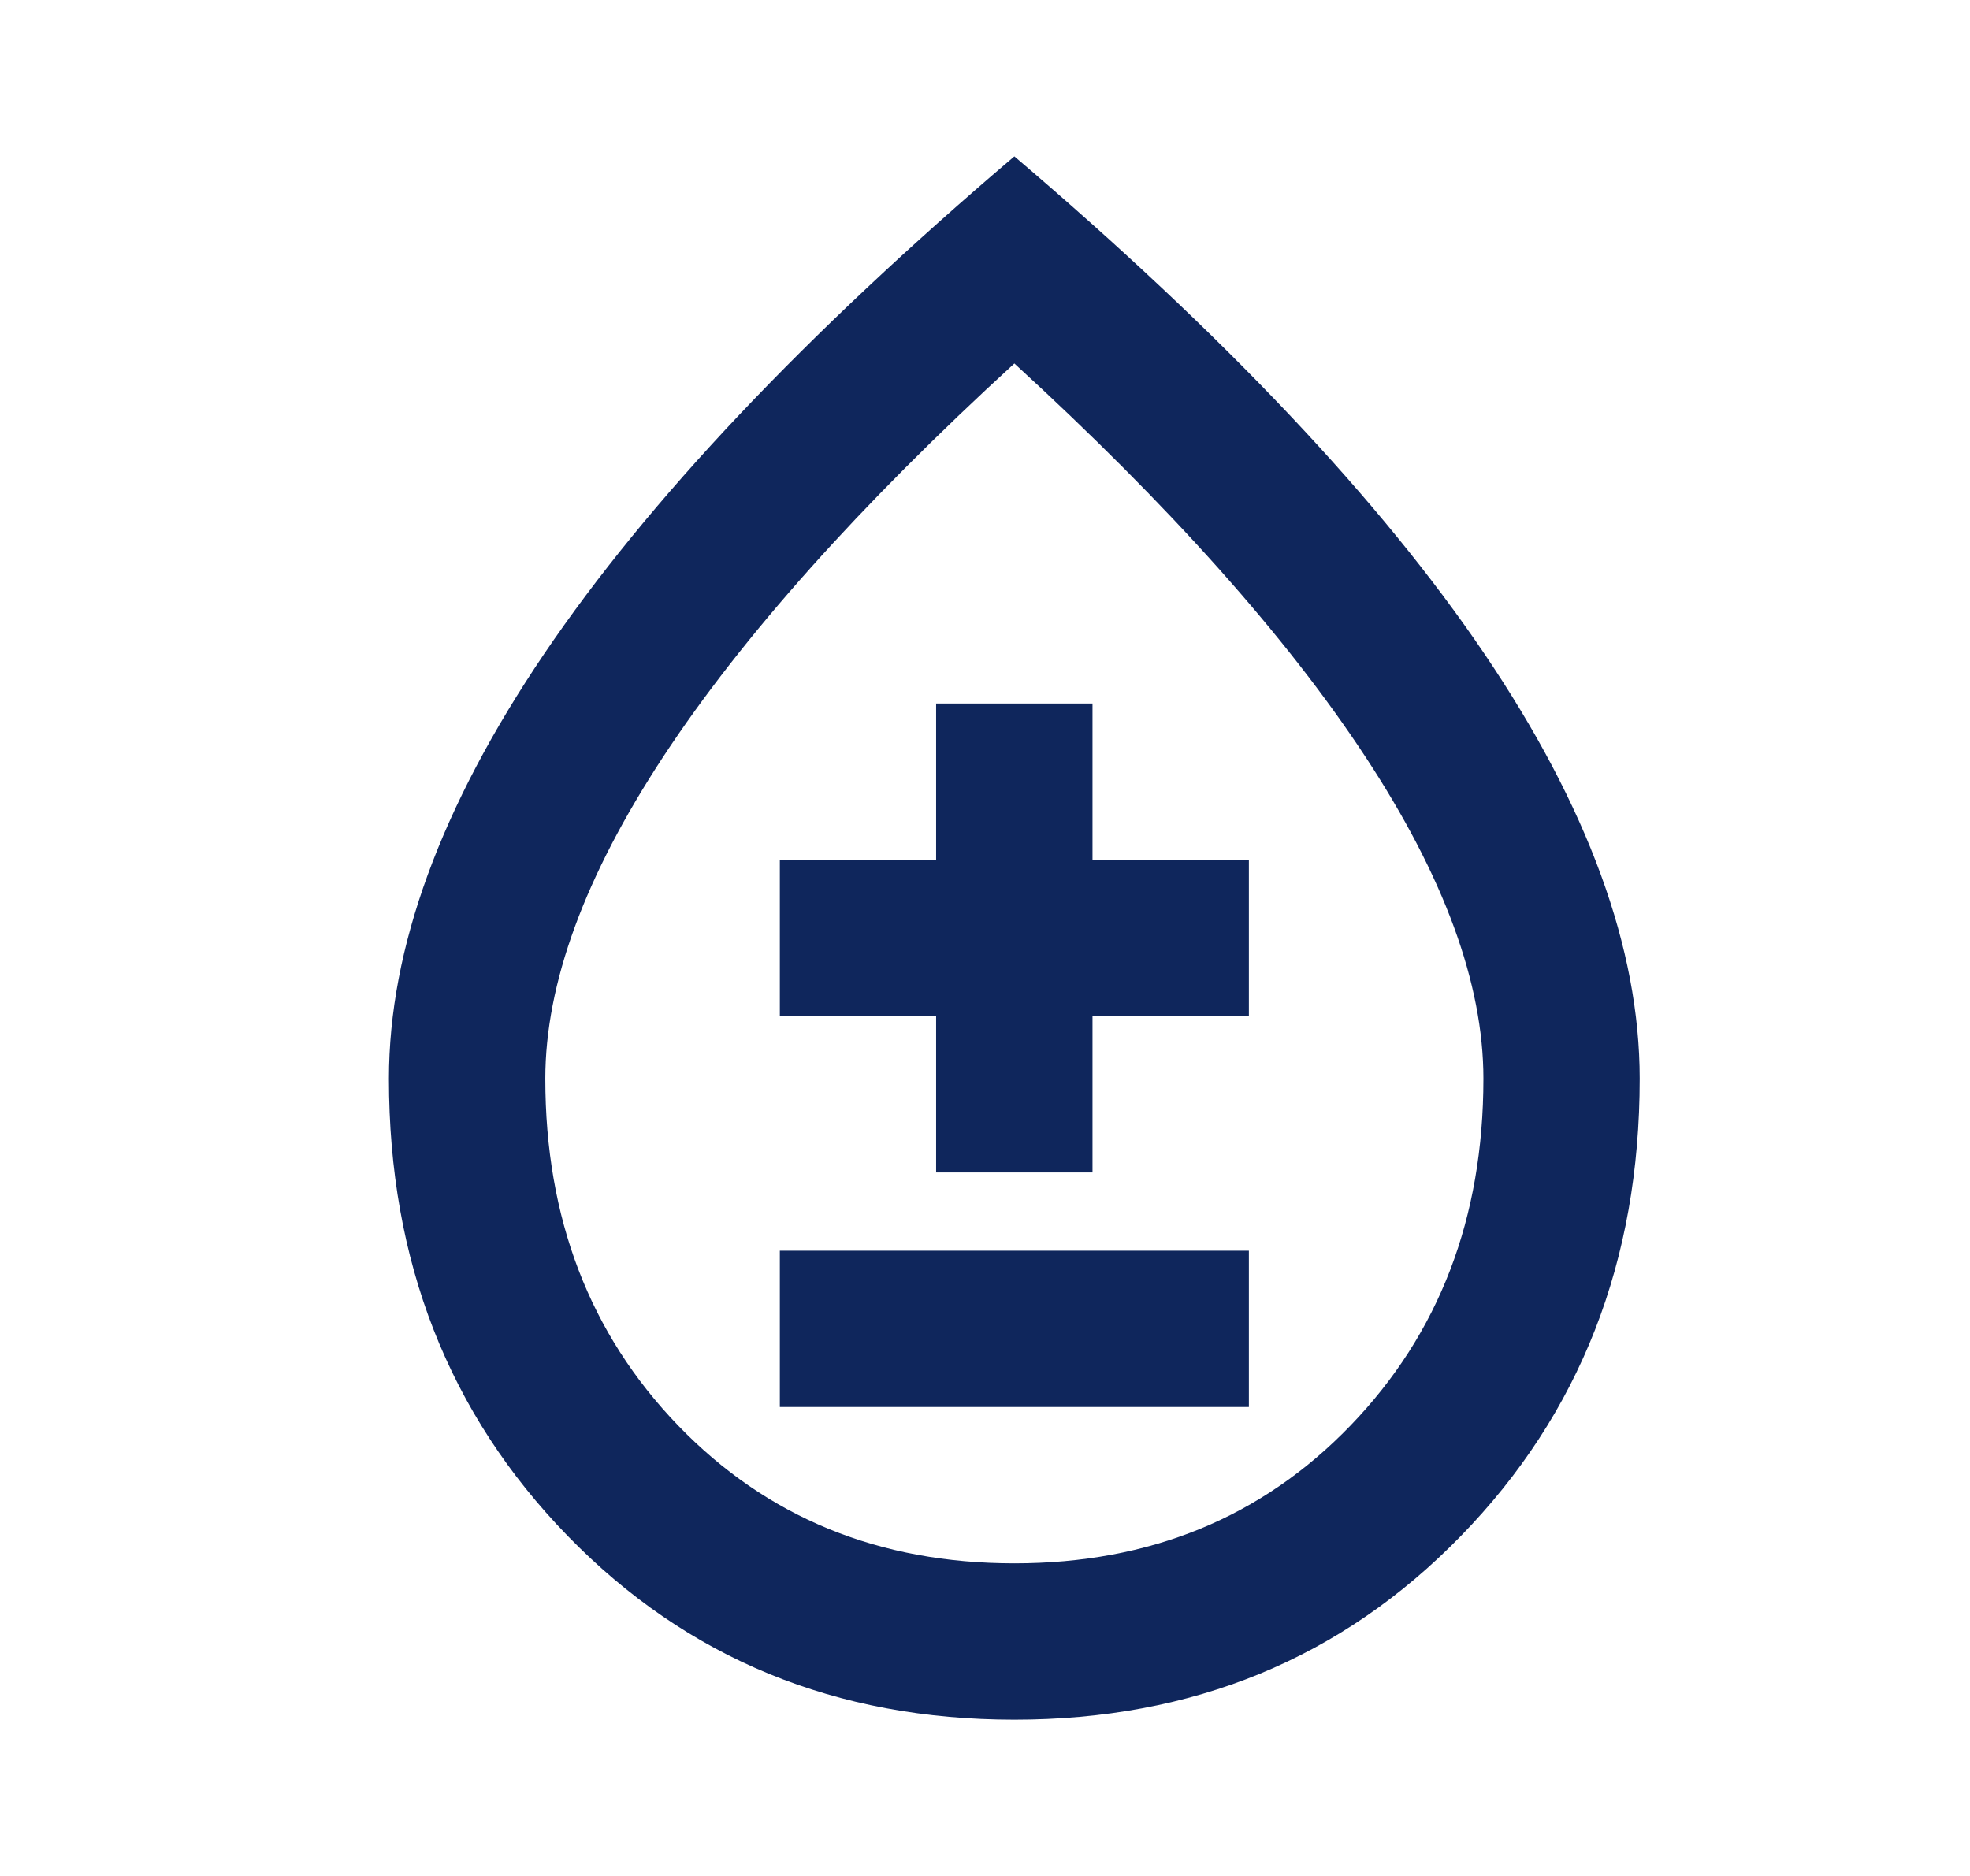 <svg width="21" height="20" viewBox="0 0 21 20" fill="none" xmlns="http://www.w3.org/2000/svg">
<mask id="mask0_2006_16779" style="mask-type:alpha" maskUnits="userSpaceOnUse" x="0" y="0" width="21" height="20">
<rect x="0.813" width="20" height="20" fill="#D9D9D9"/>
</mask>
<g mask="url(#mask0_2006_16779)">
<path d="M10.813 18.334C8.91 18.334 7.323 17.681 6.052 16.375C4.782 15.07 4.146 13.445 4.146 11.5C4.146 10.111 4.698 8.601 5.802 6.969C6.907 5.337 8.577 3.57 10.813 1.667C13.049 3.57 14.719 5.337 15.823 6.969C16.927 8.601 17.479 10.111 17.479 11.5C17.479 13.445 16.844 15.07 15.573 16.375C14.302 17.681 12.716 18.334 10.813 18.334ZM10.813 16.667C12.257 16.667 13.452 16.177 14.396 15.198C15.341 14.219 15.813 12.986 15.813 11.5C15.813 10.486 15.393 9.341 14.552 8.063C13.712 6.785 12.466 5.389 10.813 3.875C9.16 5.389 7.913 6.785 7.073 8.063C6.233 9.341 5.813 10.486 5.813 11.5C5.813 12.986 6.285 14.219 7.229 15.198C8.174 16.177 9.368 16.667 10.813 16.667ZM8.313 15H13.313V13.334H8.313V15ZM9.979 12.5H11.646V10.834H13.313V9.167H11.646V7.5H9.979V9.167H8.313V10.834H9.979V12.5Z" fill="#0F265C"/>
</g>
</svg>
